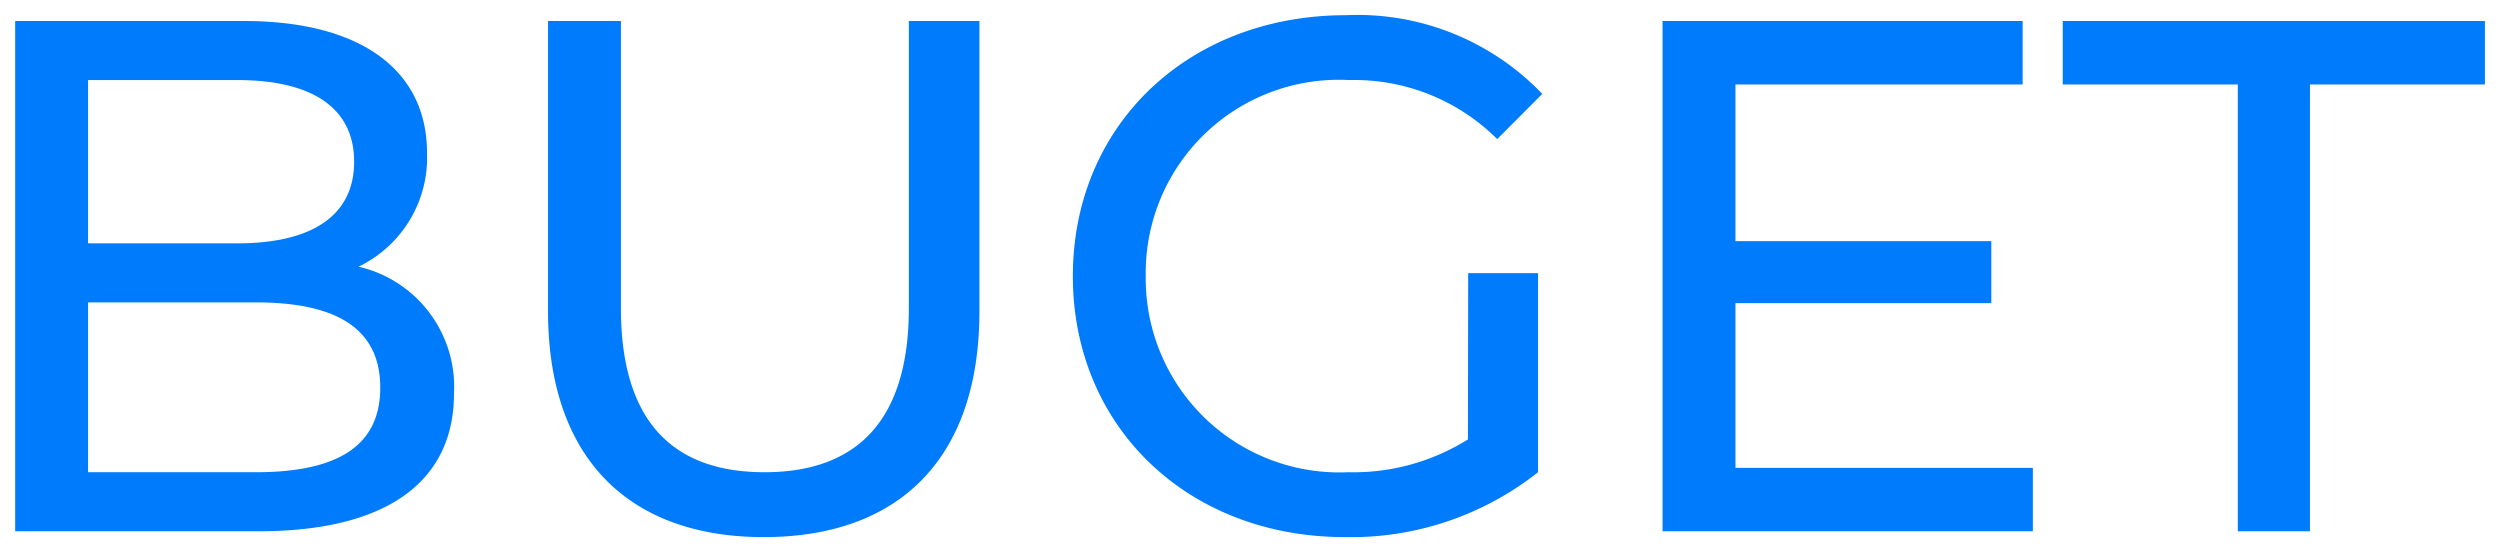 <svg xmlns="http://www.w3.org/2000/svg" width="82.313" height="18.184" viewBox="0 0 82.313 18.184">
  <path id="dedicated-buget" d="M13.824-8.712a3.982,3.982,0,0,0,2.256-3.744c0-2.712-2.16-4.344-6.024-4.344H2.52V0h8.016c4.248,0,6.432-1.656,6.432-4.536A4.06,4.06,0,0,0,13.824-8.712ZM9.84-14.856c2.448,0,3.84.912,3.84,2.688S12.288-9.48,9.84-9.48H4.92v-5.376Zm.6,12.912H4.92V-7.536h5.52c2.664,0,4.1.864,4.1,2.808S13.1-1.944,10.44-1.944ZM27.168.192c4.44,0,7.1-2.568,7.1-7.44V-16.8H31.944v9.456c0,3.72-1.728,5.4-4.752,5.4s-4.728-1.68-4.728-5.4V-16.8h-2.4v9.552C20.064-2.376,22.752.192,27.168.192ZM50.352-3.024a7.11,7.11,0,0,1-3.936,1.08A6.378,6.378,0,0,1,39.744-8.4a6.357,6.357,0,0,1,6.7-6.456,6.66,6.66,0,0,1,4.872,1.944L52.8-14.4a8.421,8.421,0,0,0-6.456-2.592c-5.208,0-9,3.624-9,8.592S41.136.192,46.3.192a9.929,9.929,0,0,0,6.36-2.136V-8.5h-2.3Zm8.808.936V-7.512h8.424v-2.04H59.16v-5.16h9.456V-16.8H56.76V0H68.952V-2.088ZM75.7,0h2.376V-14.712h5.76V-16.8h-13.9v2.088H75.7Z" transform="translate(-2.02 17.492)" fill="#007bfc" stroke="rgba(0,0,0,0)" stroke-width="1"/>
</svg>
